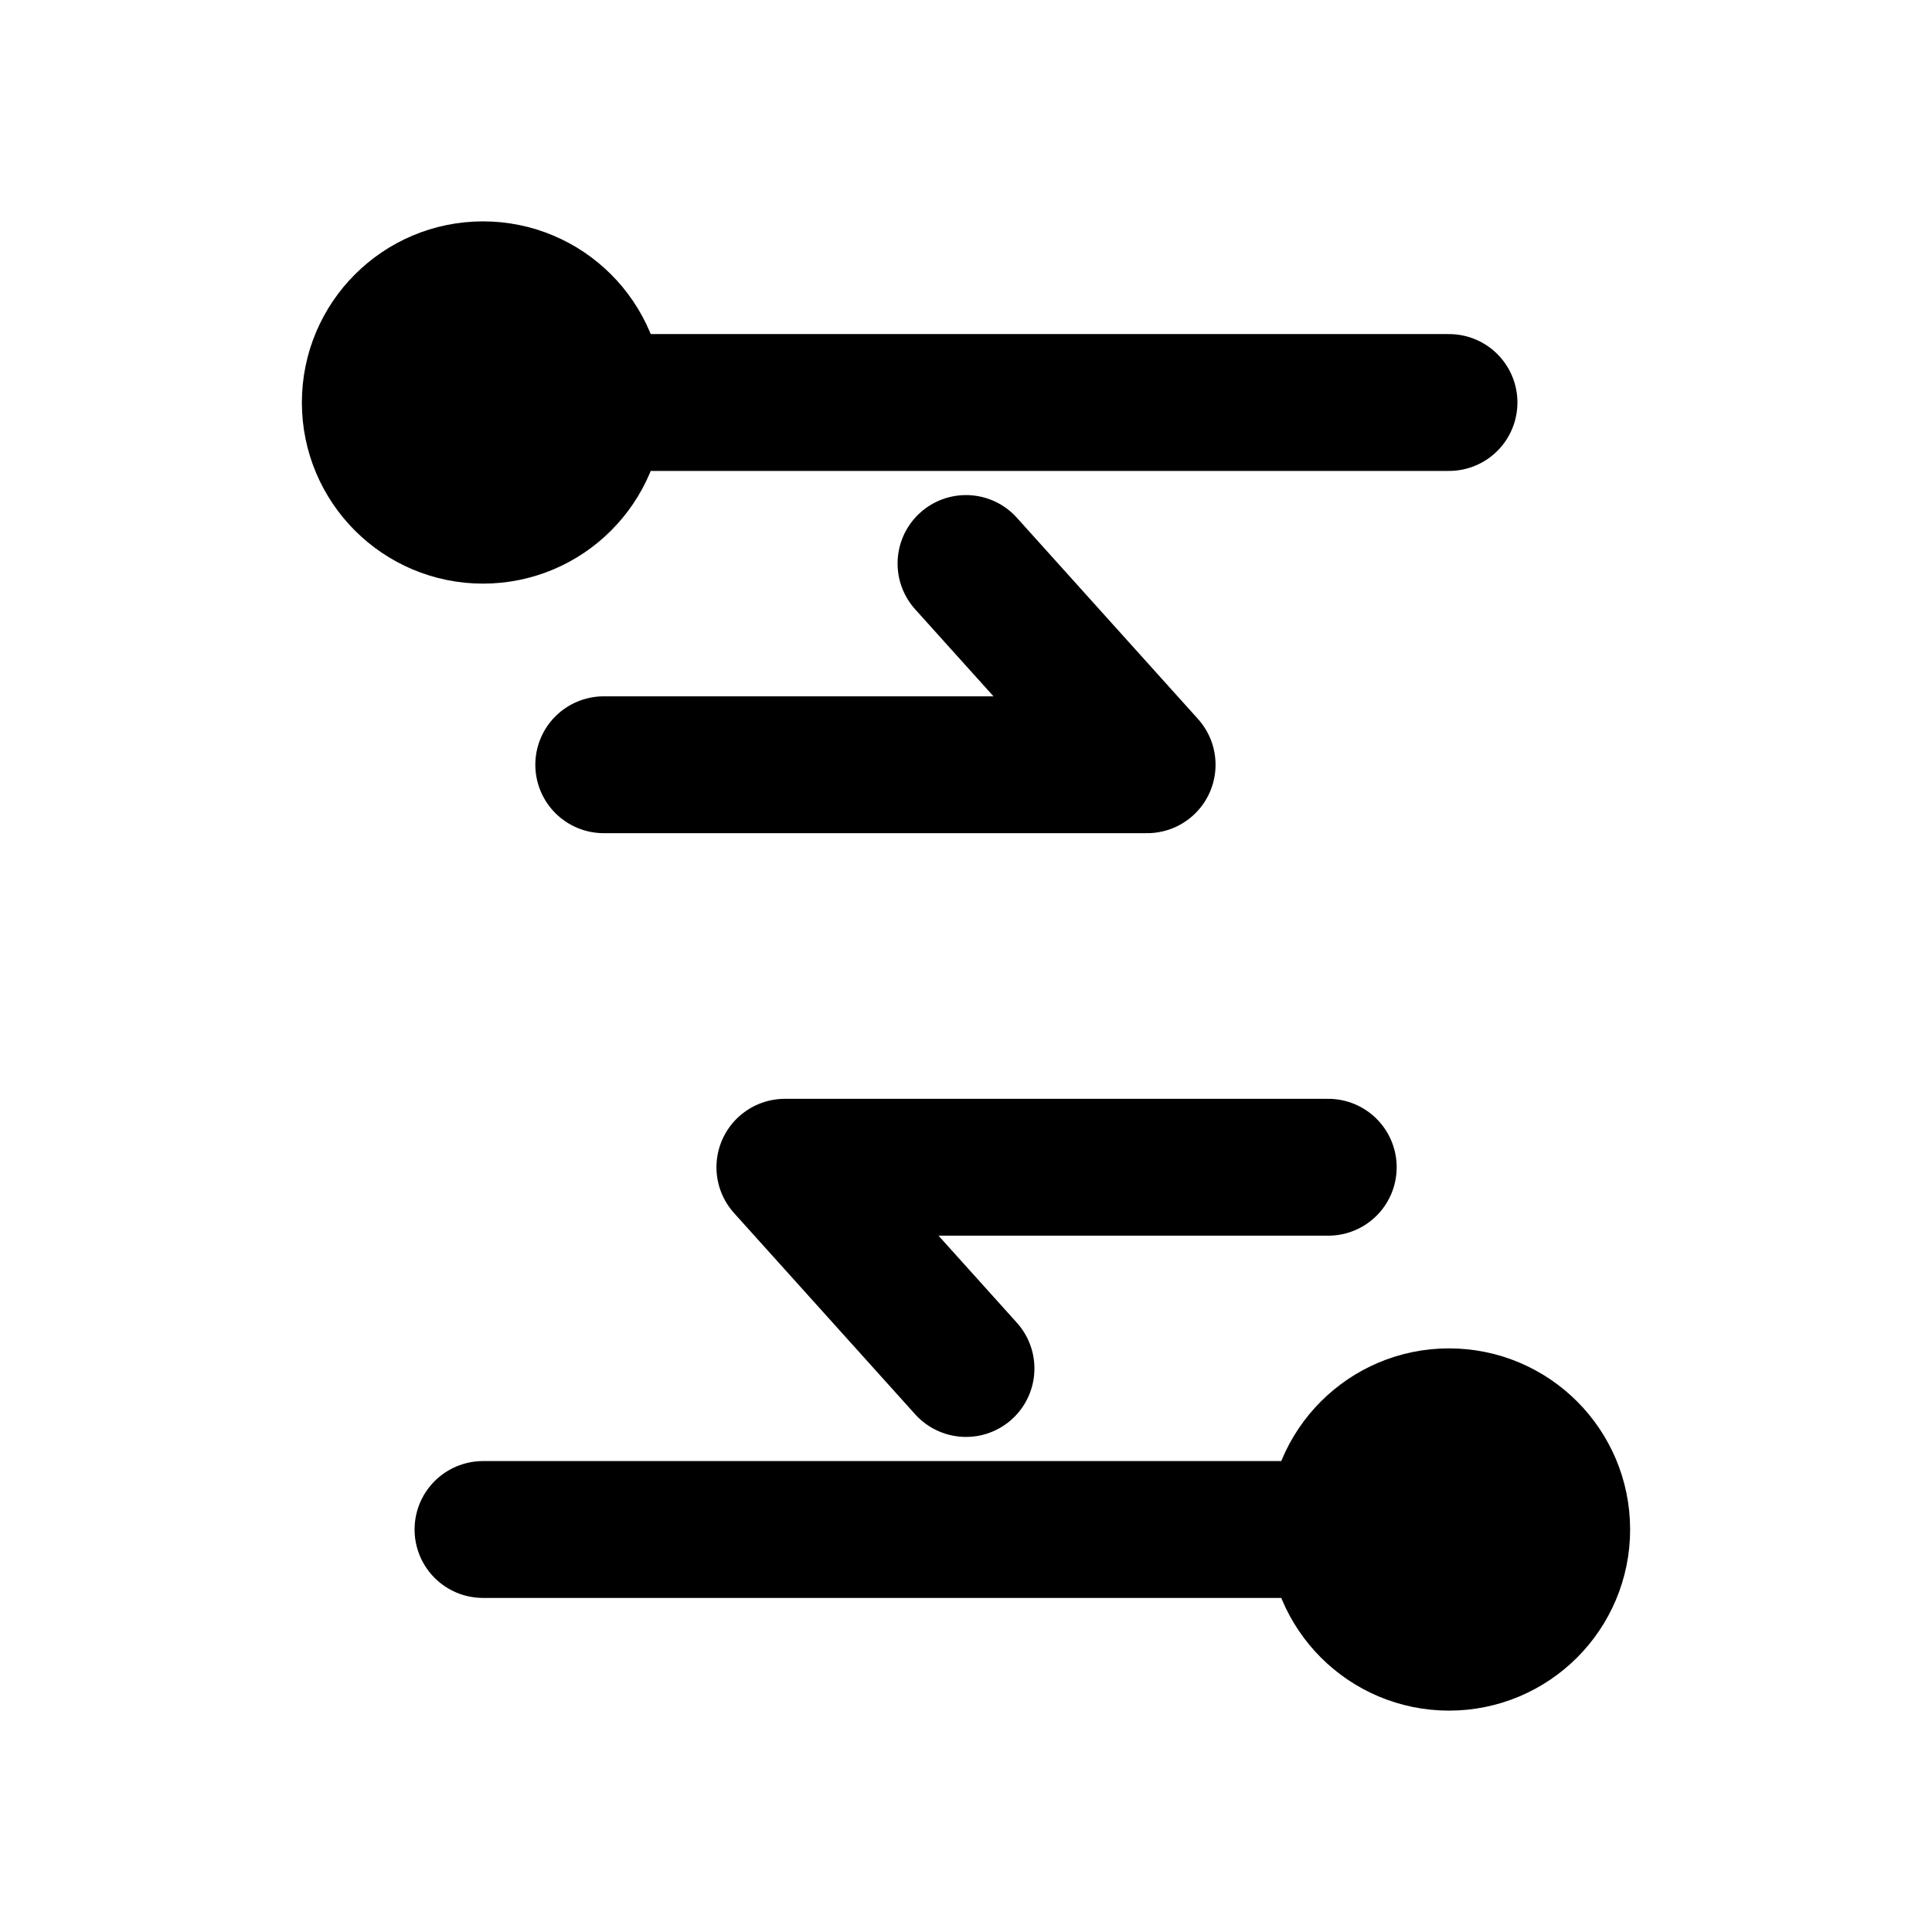 <svg width="24" height="24" viewBox="0 0 24 24" fill="none" xmlns="http://www.w3.org/2000/svg">
  <g stroke="currentColor" stroke-width="1.7" stroke-linecap="round" stroke-linejoin="round">
    <path d="M6 5H18" />
    <path d="M6 19H18" />
    <path d="M7.5 9.5h6.75L12 7" />
    <path d="M16.5 14.5H9.75L12 17" />
    <circle cx="6" cy="5" r="1.4" />
    <circle cx="18" cy="19" r="1.4" />
  </g>
</svg>

